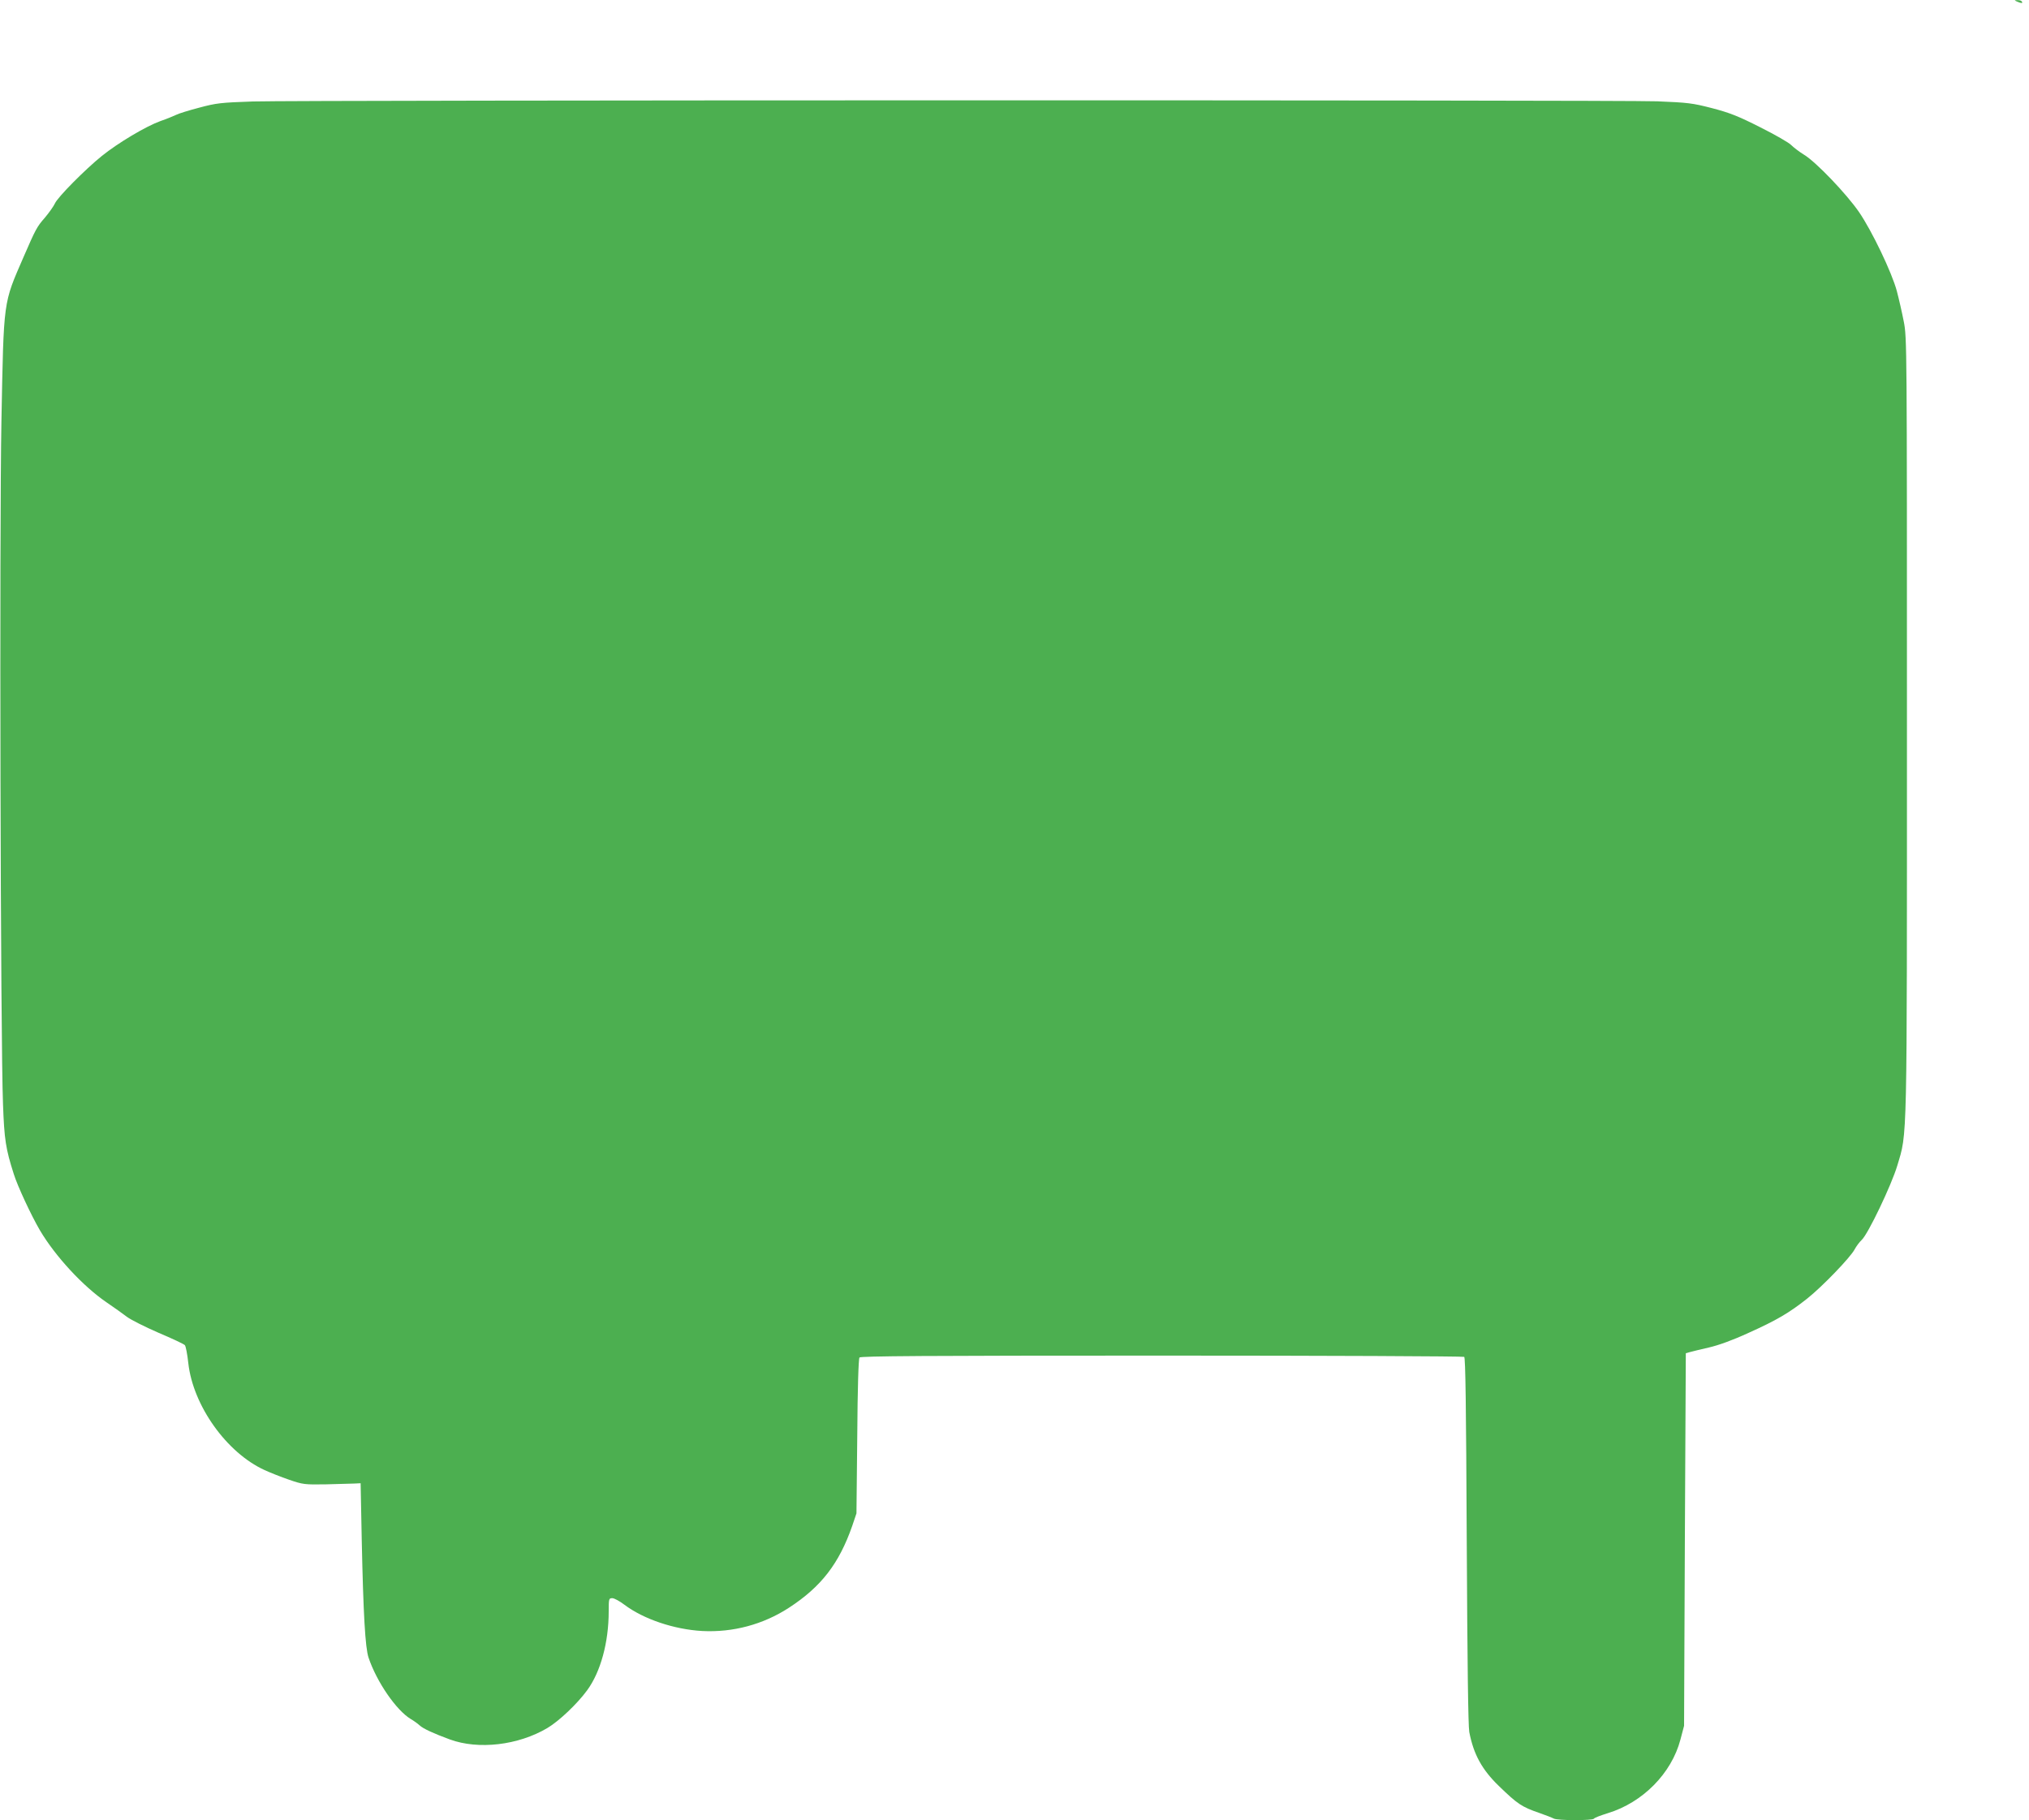 <?xml version="1.0" standalone="no"?>
<!DOCTYPE svg PUBLIC "-//W3C//DTD SVG 20010904//EN"
 "http://www.w3.org/TR/2001/REC-SVG-20010904/DTD/svg10.dtd">
<svg version="1.0" xmlns="http://www.w3.org/2000/svg"
 width="1280pt" height="1148pt" viewBox="0 0 1280 1148"
 preserveAspectRatio="xMidYMid meet">
<g transform="translate(0,1148) scale(0.1,-0.1)"
fill="#4caf50" stroke="none">
<path d="M12725 11470 c28 -12 37 -12 30 0 -3 6 -16 10 -28 9 -21 0 -21 -1 -2
-9z"/>
<path d="M1595 10840 c-202 -7 -230 -10 -338 -39 -65 -17 -130 -37 -145 -45
-15 -7 -60 -26 -101 -40 -91 -33 -266 -137 -369 -220 -103 -83 -280 -261 -296
-300 -8 -17 -36 -57 -63 -89 -50 -57 -58 -72 -134 -247 -130 -300 -125 -261
-140 -1037 -13 -687 -6 -3911 10 -4308 8 -222 17 -281 68 -440 24 -77 110
-261 165 -355 97 -164 272 -353 420 -454 46 -31 103 -72 128 -91 25 -19 115
-64 200 -101 85 -36 160 -71 166 -78 6 -6 16 -58 22 -114 30 -268 242 -565
481 -674 35 -16 105 -44 155 -61 87 -30 97 -31 231 -29 77 2 158 4 180 5 l40
2 7 -355 c10 -471 22 -682 43 -745 52 -154 175 -332 266 -387 19 -11 44 -29
56 -40 22 -21 88 -51 191 -89 180 -66 431 -37 615 72 74 44 188 152 251 238
85 116 136 302 136 498 0 80 1 83 23 83 12 0 47 -19 77 -42 120 -90 312 -155
490 -165 194 -10 384 41 546 146 205 133 317 279 400 516 l27 80 5 485 c2 312
8 489 14 498 8 9 402 12 1907 12 1043 0 1901 -4 1908 -8 8 -5 12 -305 16
-1157 4 -787 9 -1169 16 -1209 27 -141 80 -237 186 -340 119 -115 144 -132
257 -171 40 -14 81 -30 90 -35 23 -13 245 -13 253 -1 3 6 43 21 88 35 220 67
402 251 458 464 l23 87 5 1175 6 1175 25 7 c14 4 68 17 120 29 61 14 150 46
250 92 178 80 256 126 370 216 96 76 274 261 300 311 10 19 30 46 45 60 40 37
188 347 224 468 64 215 61 91 61 2779 0 2399 0 2444 -20 2545 -11 57 -31 144
-44 193 -31 116 -157 379 -238 497 -79 115 -272 317 -347 362 -31 19 -67 47
-81 61 -14 15 -101 65 -195 112 -140 71 -194 92 -305 121 -124 32 -152 35
-345 43 -256 9 -8551 8 -8860 -1z"/>
</g>
</svg>
